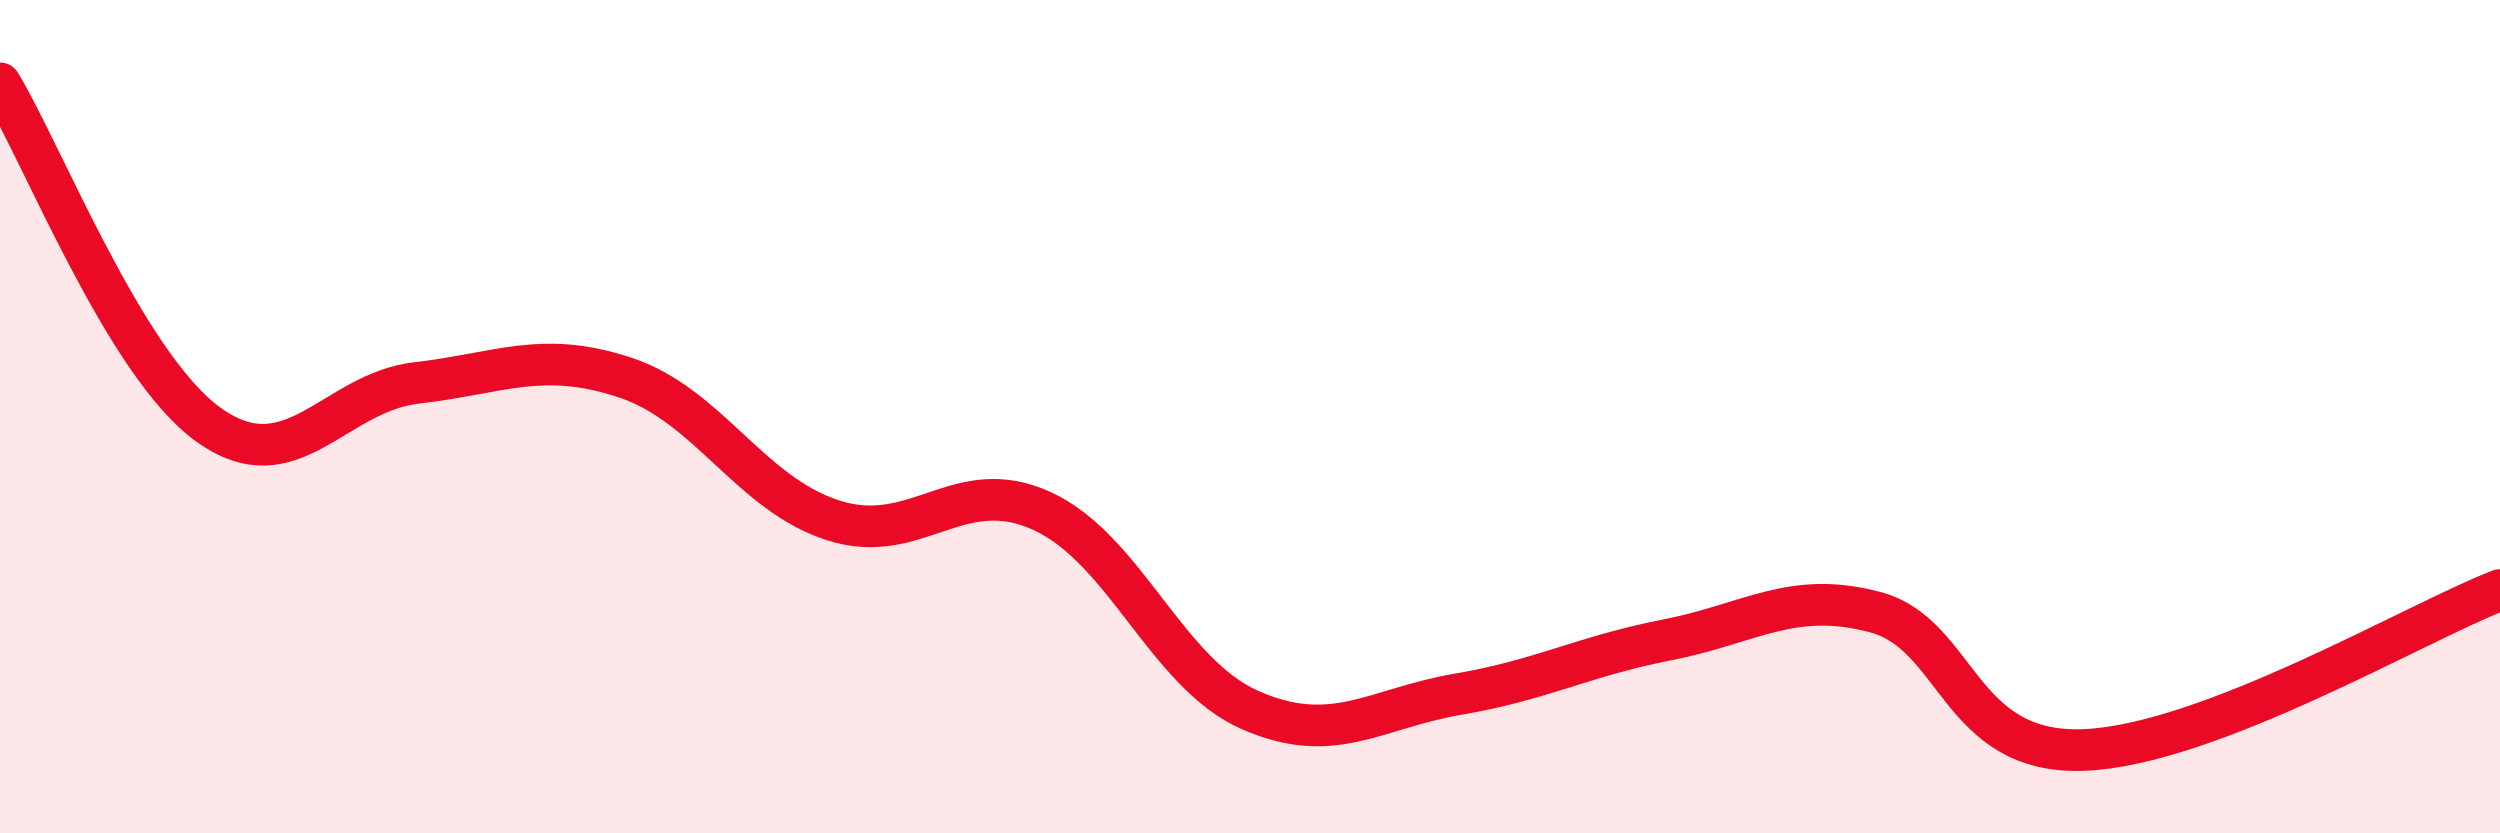 
    <svg width="60" height="20" viewBox="0 0 60 20" xmlns="http://www.w3.org/2000/svg">
      <path
        d="M 0,2 C 1,3.64 3,8.75 5,10.19 C 7,11.63 8,9.42 10,9.19 C 12,8.96 13,8.4 15,9.06 C 17,9.72 18,11.85 20,12.49 C 22,13.13 23,11.35 25,12.26 C 27,13.17 28,16.16 30,17.04 C 32,17.92 33,17 35,16.66 C 37,16.32 38,15.75 40,15.36 C 42,14.97 43,14.16 45,14.69 C 47,15.22 47,18.11 50,18 C 53,17.89 58,14.93 60,14.16L60 20L0 20Z"
        fill="#EB0A25"
        opacity="0.1"
        stroke-linecap="round"
        stroke-linejoin="round"
      />
      <path
        d="M 0,2 C 1,3.64 3,8.75 5,10.19 C 7,11.63 8,9.42 10,9.19 C 12,8.96 13,8.4 15,9.06 C 17,9.72 18,11.85 20,12.49 C 22,13.13 23,11.35 25,12.26 C 27,13.17 28,16.16 30,17.04 C 32,17.92 33,17 35,16.66 C 37,16.32 38,15.75 40,15.36 C 42,14.97 43,14.16 45,14.69 C 47,15.22 47,18.11 50,18 C 53,17.89 58,14.93 60,14.16"
        stroke="#EB0A25"
        stroke-width="1"
        fill="none"
        stroke-linecap="round"
        stroke-linejoin="round"
      />
    </svg>
  